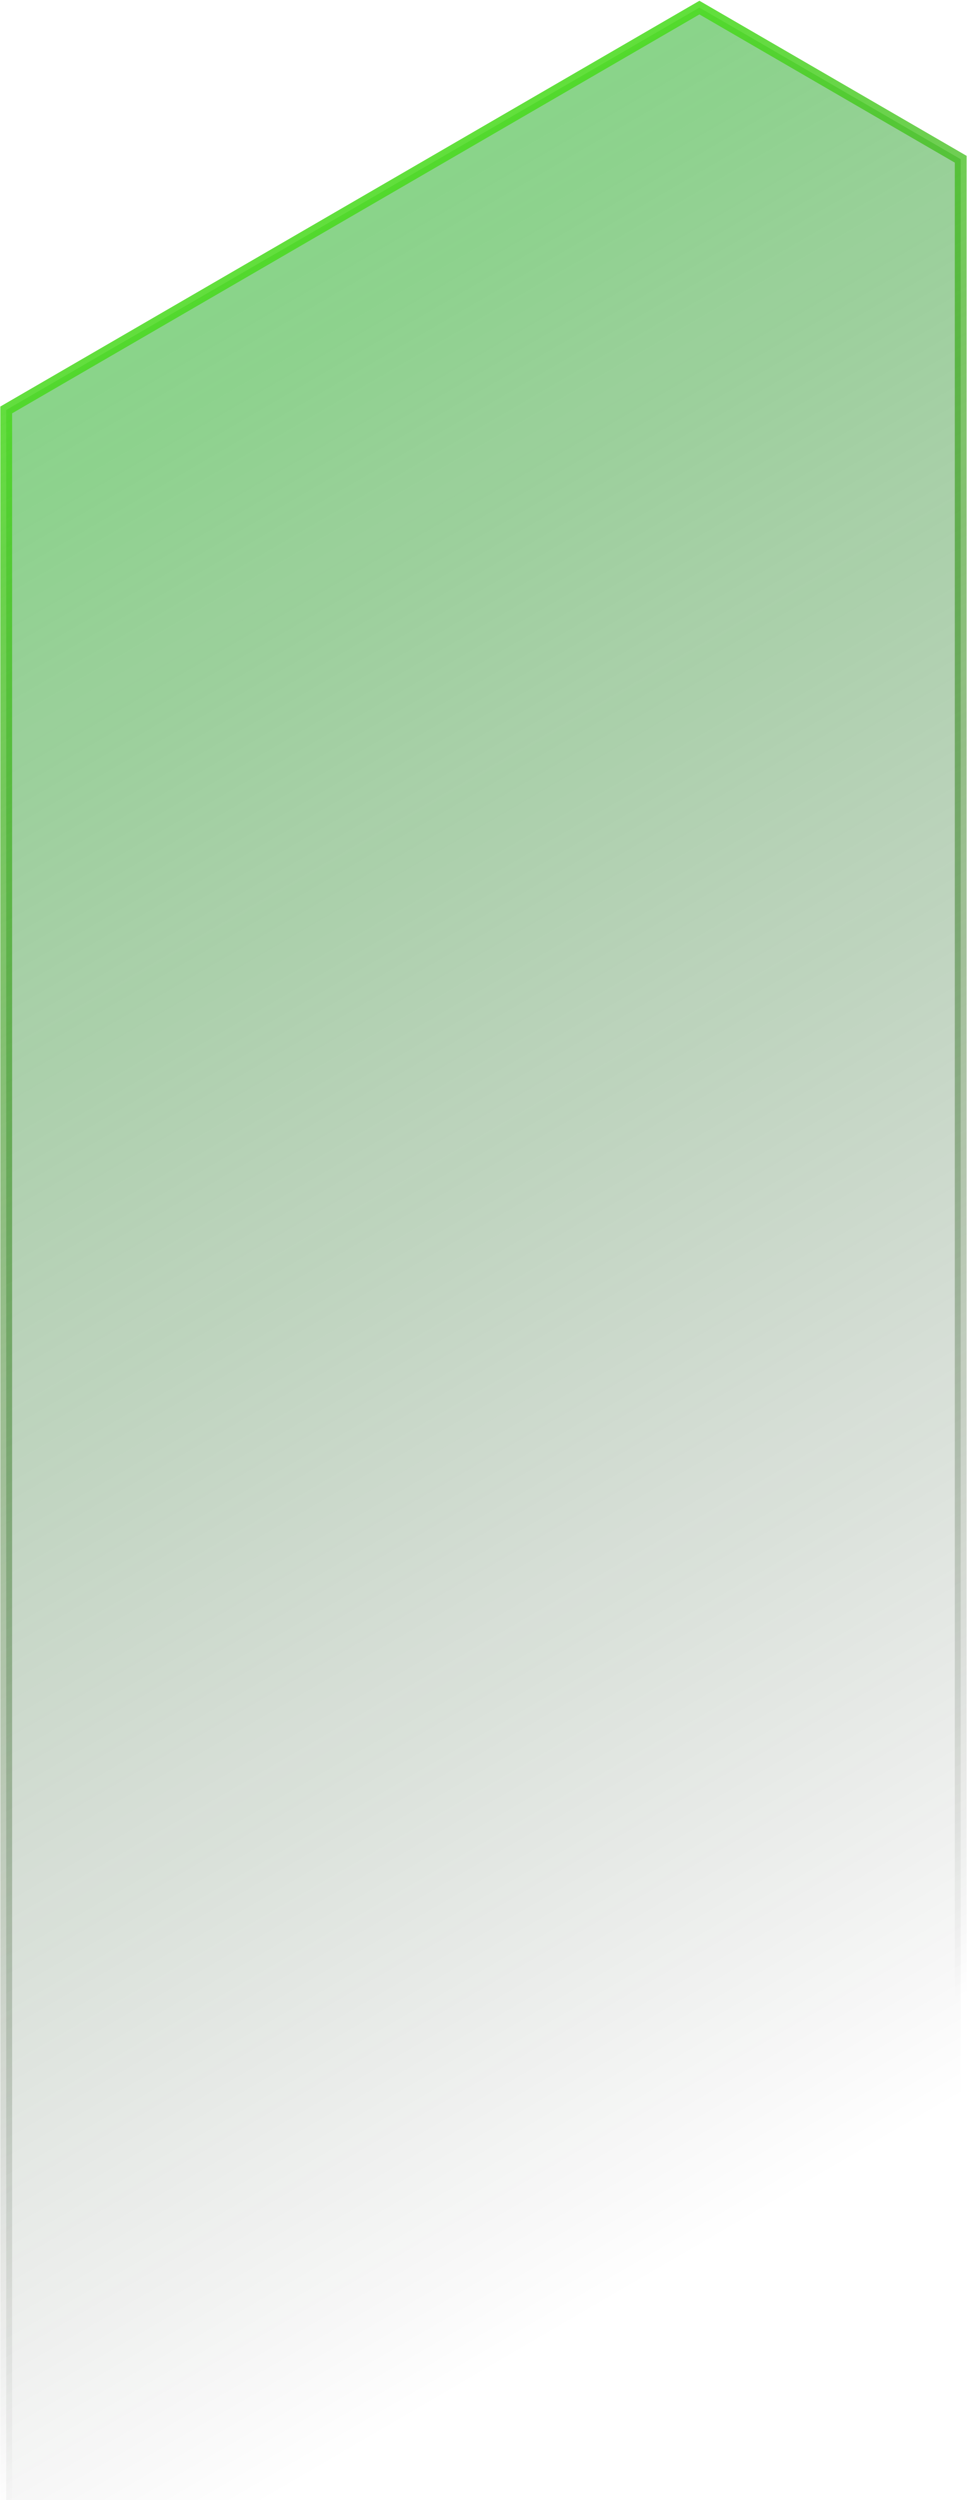 <svg width="492" height="1271" viewBox="0 0 492 1271" fill="none" xmlns="http://www.w3.org/2000/svg">
<path d="M488.793 80.953L355.857 3.855L3.169 208.402L3.169 1398.64L129.297 1471.79L488.793 1263.29L488.793 80.953Z" fill="url(#paint0_linear_1997_70869)" fill-opacity="0.6" stroke="url(#paint1_linear_1997_70869)" stroke-width="6"/>
<defs>
<linearGradient id="paint0_linear_1997_70869" x1="389.269" y1="1125.82" x2="-102.327" y2="281.449" gradientUnits="userSpaceOnUse">
<stop stop-opacity="0"/>
<stop offset="1" stop-color="#0AA40A" stop-opacity="0.8"/>
</linearGradient>
<linearGradient id="paint1_linear_1997_70869" x1="-143.789" y1="116.997" x2="663.413" y2="1610.48" gradientUnits="userSpaceOnUse">
<stop stop-color="#55FB24"/>
<stop offset="0.643" stop-opacity="0"/>
</linearGradient>
</defs>
</svg>
